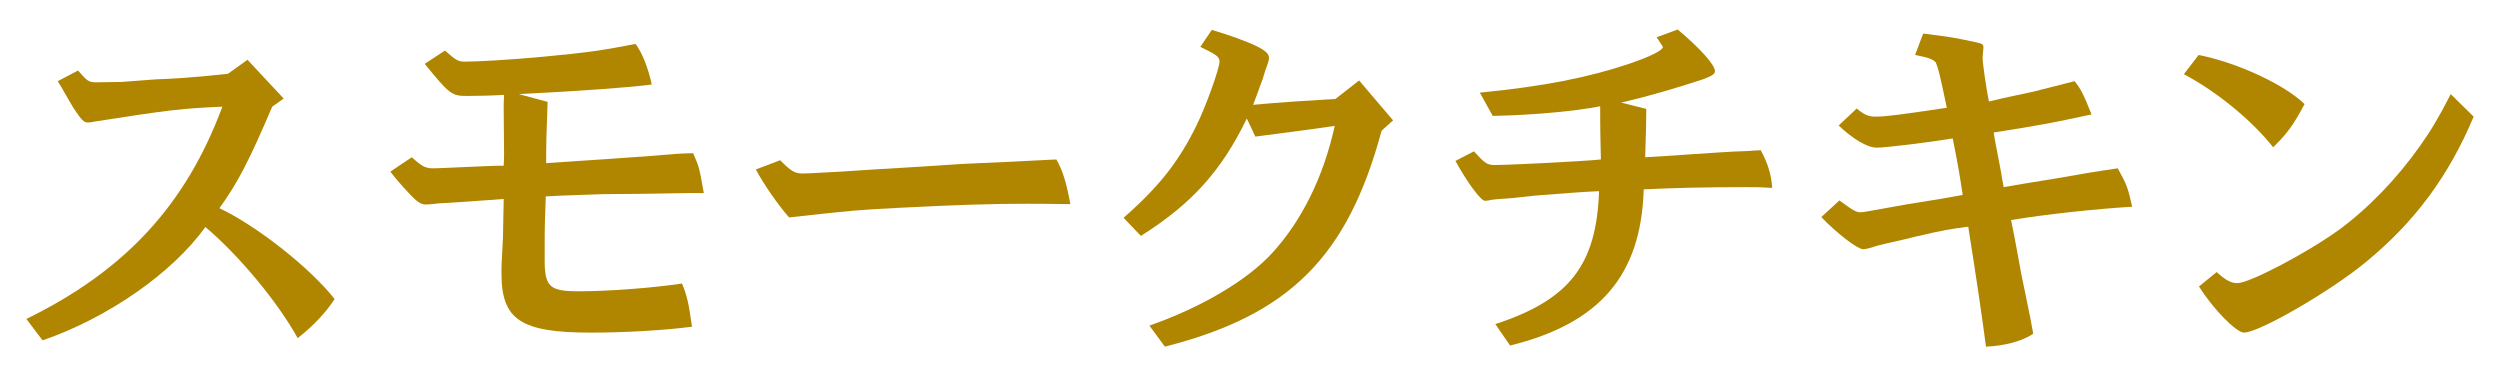 <?xml version="1.0" encoding="utf-8"?>
<!-- Generator: Adobe Illustrator 14.0.0, SVG Export Plug-In . SVG Version: 6.00 Build 43363)  -->
<!DOCTYPE svg PUBLIC "-//W3C//DTD SVG 1.1//EN" "http://www.w3.org/Graphics/SVG/1.1/DTD/svg11.dtd">
<svg version="1.1" id="レイヤー_1" xmlns="http://www.w3.org/2000/svg" xmlns:xlink="http://www.w3.org/1999/xlink" x="0px"
	 y="0px" width="284.667px" height="42.471px" viewBox="0 0 284.667 42.471" enable-background="new 0 0 284.667 42.471"
	 xml:space="preserve">
<g>
	<g>
		<g>
			<path fill="#B08600" d="M8.886,8.027c1.093,1.26,1.219,1.344,2.144,1.344l2.816-0.041l3.91-0.295
				c1.051-0.041,2.102-0.084,3.152-0.168c1.177-0.084,2.732-0.211,5.045-0.463l2.228-1.598l4.12,4.414l-1.304,0.926
				c-2.605,6.096-3.867,8.576-6.011,11.561c4.287,2.018,10.383,6.852,13.115,10.342c-0.967,1.512-2.438,3.068-4.203,4.455
				c-2.354-4.246-6.769-9.5-10.51-12.654C19.605,31.105,12.291,36.191,4.85,38.756L3,36.318c11.267-5.508,18.16-12.99,22.322-24.172
				c-4.624,0.209-5.843,0.336-14.461,1.682c-0.378,0.084-0.673,0.125-0.883,0.125c-0.421,0-0.757-0.377-1.43-1.387
				c-0.21-0.295-0.21-0.295-1.177-1.977c-0.294-0.545-0.336-0.588-0.799-1.344L8.886,8.027z"/>
			<path fill="#B08600" d="M46.887,17.906c1.219,1.092,1.556,1.26,2.522,1.26c0.294,0,2.27-0.084,3.068-0.125
				c3.783-0.168,3.783-0.168,4.877-0.168c0.042-0.758,0.042-1.262,0.042-1.473l-0.042-5.17c0-0.168,0-0.674,0.042-1.43
				c-1.178,0.084-3.069,0.127-4.246,0.127c-1.724,0-1.976-0.211-4.792-3.658l2.312-1.514c1.22,1.094,1.514,1.262,2.229,1.262
				c1.597,0,5.17-0.211,8.827-0.547C67.064,5.967,68.494,5.756,72.361,5c0.757,0.967,1.472,2.816,1.85,4.623
				c-2.102,0.295-7.608,0.715-15.133,1.094l3.278,0.883c-0.126,3.488-0.168,4.541-0.168,6.979l1.892-0.127l9.206-0.631
				c3.994-0.336,3.994-0.336,5.634-0.377c0.672,1.514,0.714,1.639,1.219,4.539h-1.64l-5.129,0.084l-4.834,0.043l-4.708,0.168
				l-1.682,0.084c-0.084,2.27-0.126,3.363-0.126,5.424v0.84v0.588c-0.042,3.447,0.462,3.953,3.909,3.953
				c3.405,0,8.366-0.379,11.729-0.883c0.589,1.428,0.757,2.227,1.136,4.918c-3.195,0.42-7.735,0.672-11.519,0.672
				c-7.987,0-10.174-1.471-10.174-6.727c0-0.967,0-0.967,0.169-4.035l0.084-4.455c-3.363,0.252-4.709,0.336-5.97,0.42
				c-0.841,0.041-1.682,0.084-1.808,0.125c-0.463,0.043-0.841,0.086-1.051,0.086c-0.589,0-1.009-0.254-1.976-1.305
				c-0.841-0.883-1.556-1.723-2.103-2.438L46.887,17.906z"/>
			<path fill="#B08600" d="M88.84,18.242c1.177,1.219,1.681,1.514,2.521,1.514c0.421,0,0.421,0,4.33-0.211l3.868-0.252l4.918-0.295
				l5.129-0.336l5.633-0.252l4.12-0.211l0.925-0.041c0.672,1.135,1.135,2.564,1.597,5.086c-3.488-0.043-3.531-0.043-5.002-0.043
				c-3.994,0-7.945,0.127-14.545,0.463c-4.751,0.252-4.877,0.252-12.485,1.094c-1.22-1.387-2.901-3.783-3.784-5.465L88.84,18.242z"
				/>
			<path fill="#B08600" d="M137.982,3.402c1.976,0.588,3.993,1.303,5.171,1.891c0.925,0.463,1.345,0.842,1.345,1.305
				c0,0.209-0.126,0.631-0.294,1.092c-0.042,0.043-0.21,0.547-0.421,1.305c-0.084,0.209-0.294,0.756-0.588,1.596
				c-0.084,0.211-0.295,0.758-0.505,1.346l1.892-0.168l2.816-0.211l2.69-0.168l1.977-0.125l2.69-2.102l3.868,4.539l-1.304,1.178
				c-3.867,14.334-10.467,20.977-24.676,24.592l-1.766-2.396c5.886-2.059,11.098-5.129,13.957-8.238
				c3.404-3.699,5.885-8.744,7.146-14.504c-2.817,0.42-5.802,0.799-9.039,1.219l-0.967-2.059c-2.9,5.969-6.264,9.709-12.064,13.367
				l-1.976-2.061c4.077-3.572,6.306-6.432,8.323-10.551c1.093-2.229,2.606-6.475,2.606-7.23c0-0.547-0.337-0.799-2.187-1.682
				L137.982,3.402z"/>
			<path fill="#B08600" d="M167.829,17.232c1.262,1.387,1.514,1.557,2.396,1.557c1.598,0,10.131-0.422,12.064-0.631
				c-0.041-2.145-0.084-2.859-0.084-6.055c-3.025,0.59-7.861,1.01-12.232,1.094l-1.471-2.648c7.271-0.715,12.359-1.725,16.982-3.279
				c2.48-0.84,3.867-1.555,3.867-1.934c0,0-0.252-0.379-0.715-1.094l2.396-0.883c2.607,2.188,4.246,4.037,4.246,4.752
				c0,0.336-0.379,0.545-1.387,0.924c-2.9,0.967-6.391,1.977-9.291,2.648l2.859,0.715c0,0.967-0.043,2.984-0.127,5.508
				c2.061-0.127,2.145-0.127,3.406-0.211c0.629-0.043,2.27-0.168,4.959-0.336c1.135-0.084,2.312-0.127,3.447-0.168
				c0.252-0.043,0.674-0.043,1.346-0.084c0.799,1.471,1.219,2.816,1.303,4.287c-1.303-0.084-1.891-0.084-2.816-0.084
				c-4.918,0-8.324,0.084-11.812,0.252c-0.295,9.795-5.002,15.26-15.217,17.781l-1.682-2.438
				c8.449-2.773,11.518-6.727,11.812-15.133c-1.473,0.041-4.121,0.252-7.314,0.504c-1.85,0.211-3.07,0.336-3.279,0.336
				c-0.758,0.043-1.303,0.084-1.557,0.127c-0.377,0.084-0.629,0.125-0.84,0.125c-0.463,0-1.977-2.018-3.363-4.539L167.829,17.232z"
				/>
			<path fill="#B08600" d="M209.446,22.824c1.598,1.176,1.934,1.346,2.396,1.346c0.209,0,0.42-0.043,0.715-0.086
				c0,0,1.598-0.293,4.707-0.84l3.91-0.631c0.42-0.084,1.219-0.209,2.312-0.42c-0.379-2.48-0.506-3.279-1.135-6.432
				c-2.523,0.42-7.525,1.051-8.66,1.051c-1.051,0-2.691-0.967-4.33-2.521l2.059-1.936c0.842,0.715,1.346,0.926,2.145,0.926
				c1.178,0,3.068-0.252,8.113-1.01c-0.799-3.824-0.967-4.498-1.26-5.17c-0.295-0.336-0.799-0.547-2.355-0.84l0.926-2.439
				c3.068,0.379,3.572,0.463,6.096,1.01c0.629,0.125,0.799,0.252,0.756,0.631l-0.084,1.092c-0.043,0.336,0.42,3.615,0.715,5.002
				c0.84-0.209,1.387-0.336,1.598-0.377l3.531-0.758c0.168-0.041,1.26-0.336,2.984-0.756c0.336-0.084,0.924-0.252,1.639-0.42
				c0.631,0.756,1.01,1.428,1.934,3.783c-4.707,1.008-5.549,1.176-11.139,2.059c0.125,0.799,0.209,1.305,0.252,1.473l0.588,3.068
				c0.043,0.295,0.127,0.84,0.295,1.682l2.186-0.379c2.605-0.42,4.961-0.799,7.273-1.219c1.344-0.211,1.766-0.295,3.531-0.547
				c1.008,1.85,1.135,2.102,1.639,4.373c-4.246,0.252-9.963,0.883-13.789,1.514c0.168,0.84,0.336,1.723,0.379,1.891
				c0.252,1.43,0.547,2.859,0.799,4.33c0.295,1.471,0.631,2.984,0.924,4.498c0.043,0.084,0.17,0.926,0.422,2.229
				c-1.219,0.84-3.279,1.387-5.381,1.471c-0.422-3.279-1.094-7.818-2.018-13.662c-2.188,0.295-2.564,0.336-6.012,1.135
				c-0.631,0.168-1.725,0.42-2.859,0.672c-0.924,0.211-1.766,0.422-2.061,0.547c-0.42,0.127-0.797,0.211-1.051,0.211
				c-0.629,0-3.025-1.85-4.75-3.658L209.446,22.824z"/>
			<path fill="#B08600" d="M250.348,6.262c4.328,0.84,9.795,3.361,12.064,5.59c-1.262,2.396-2.061,3.447-3.574,4.918
				c-2.354-2.984-6.348-6.305-10.172-8.322L250.348,6.262z M252.407,30.979c1.01,0.926,1.641,1.262,2.355,1.262
				c1.387,0,7.943-3.447,11.602-6.096c3.32-2.438,6.6-5.844,9.207-9.543c1.219-1.723,2.059-3.109,3.488-5.885l2.607,2.564
				c-2.818,6.727-6.686,11.98-12.275,16.562c-3.953,3.279-12.15,8.029-13.873,8.029c-0.883,0-3.49-2.648-5.129-5.254L252.407,30.979
				z"/>
		</g>
	</g>
	<rect fill="none" width="284.667" height="42.471"/>
</g>
</svg>
